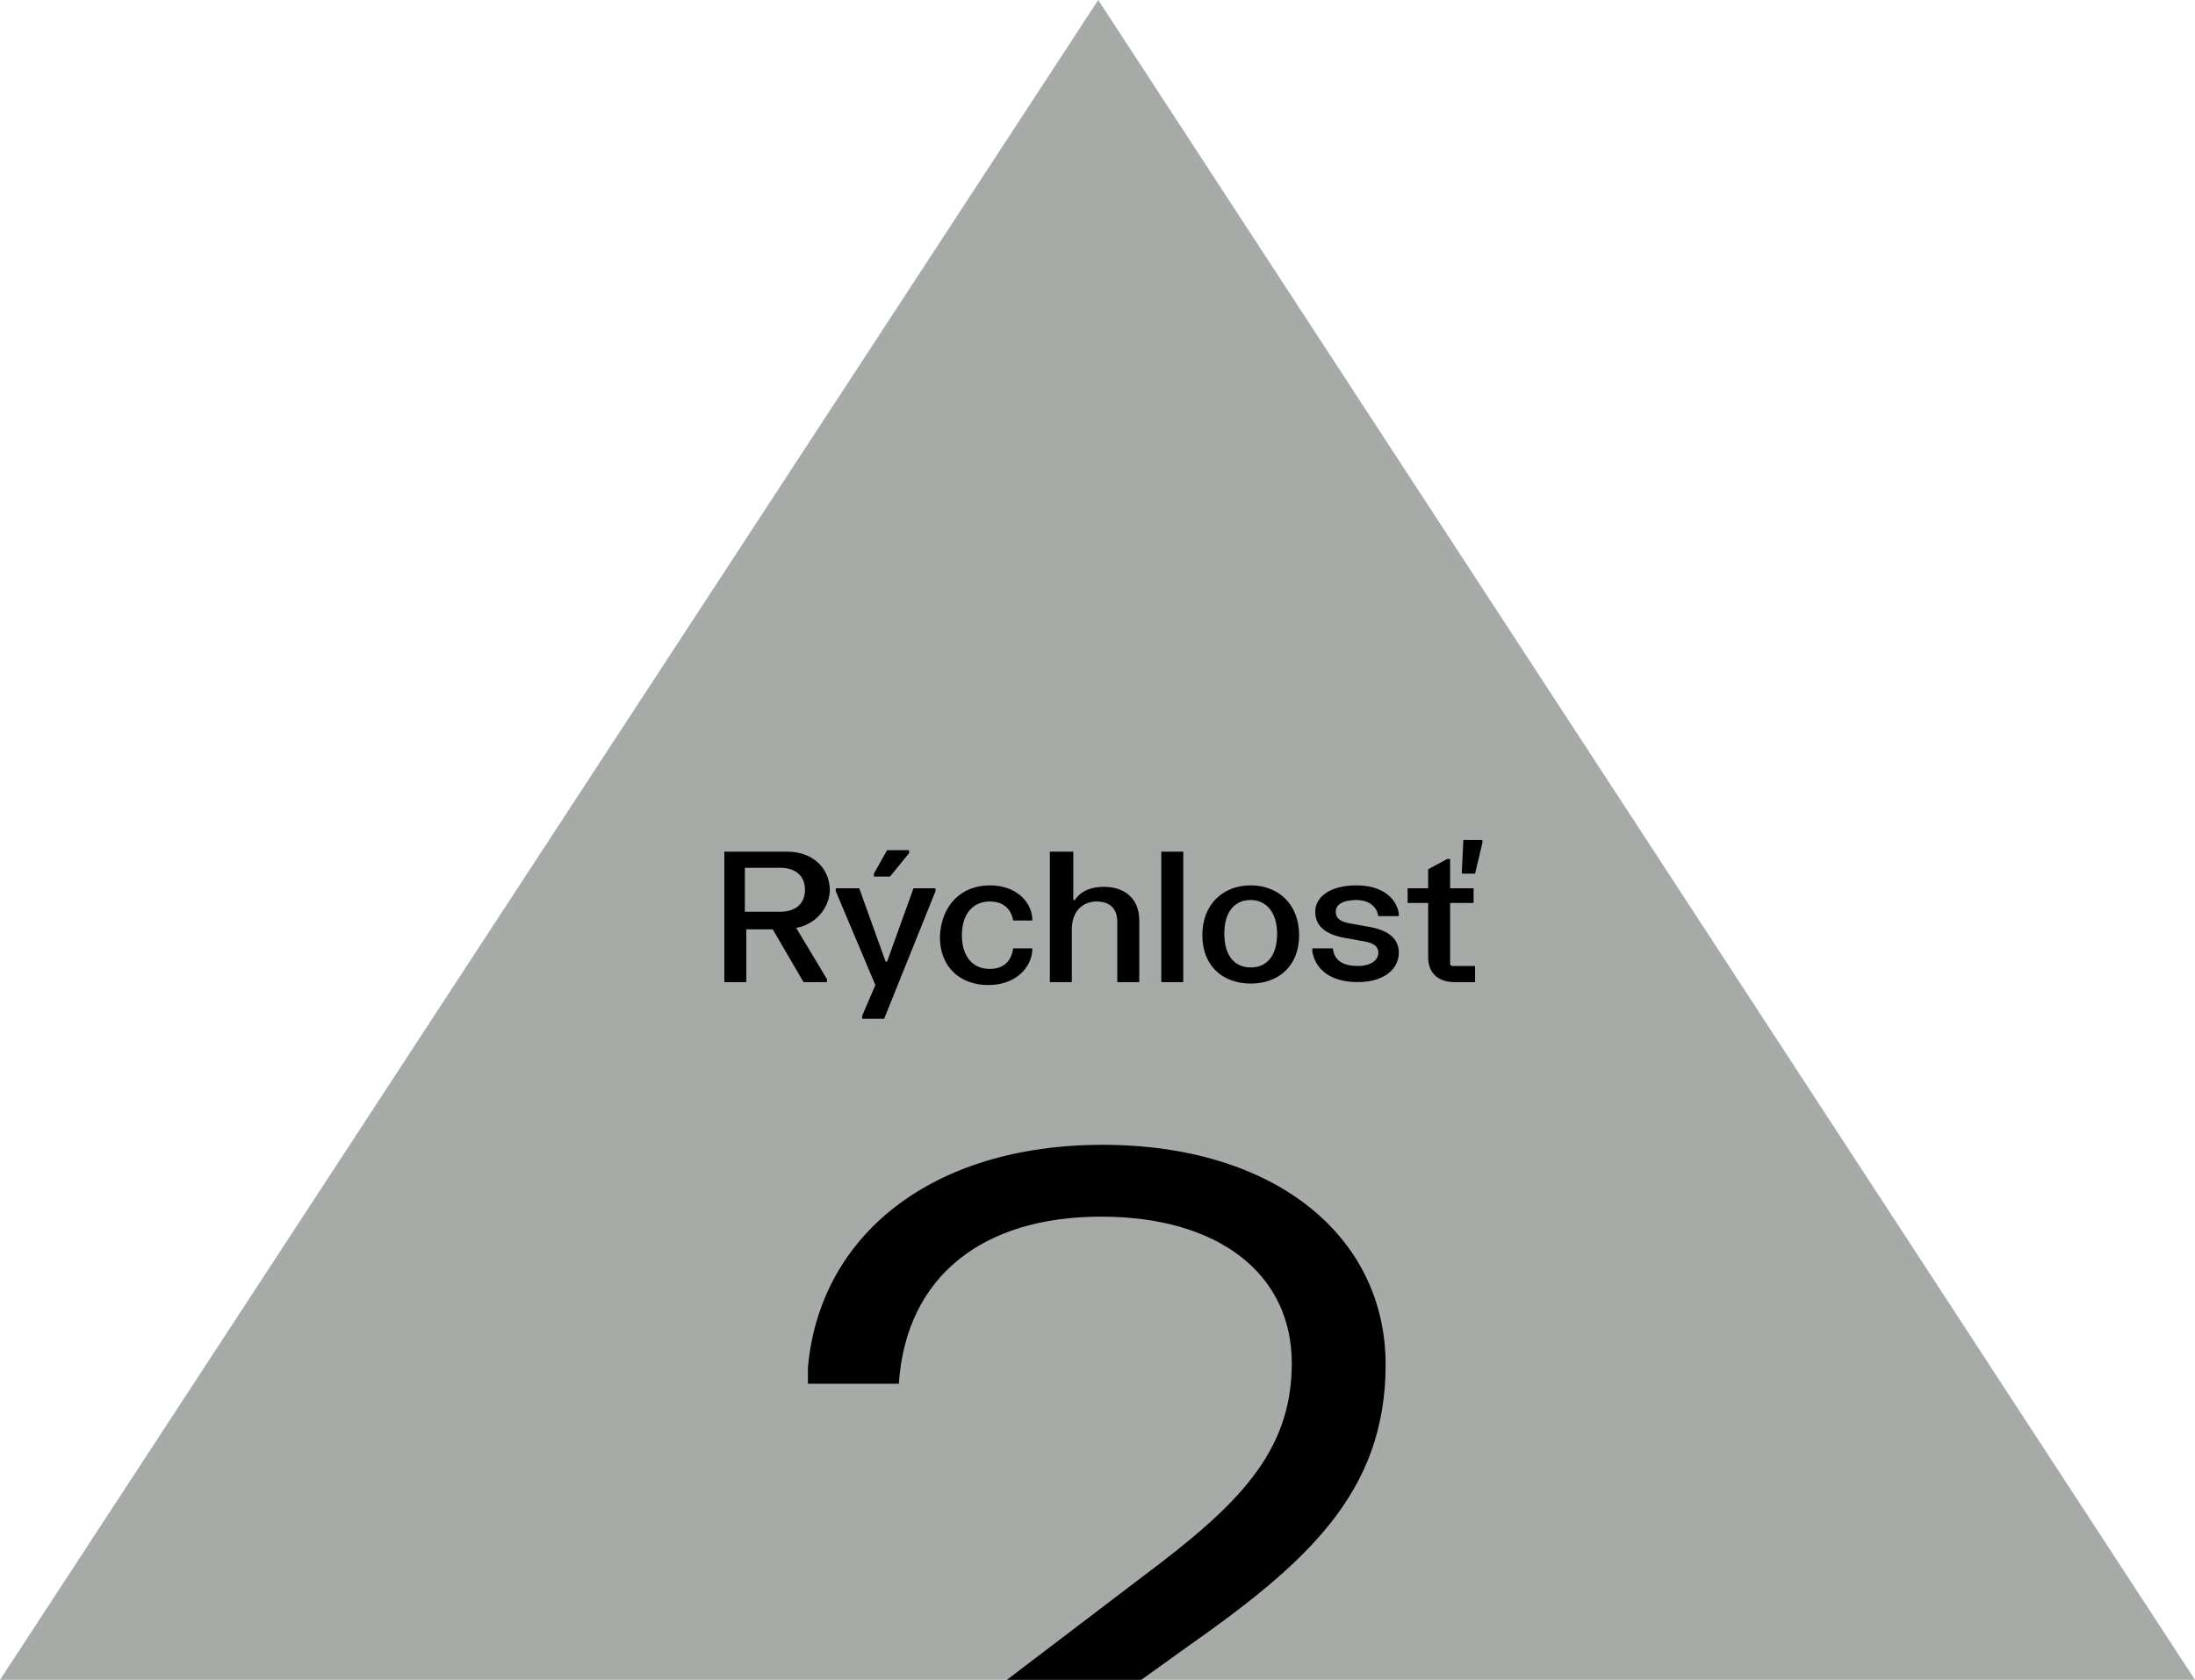 <?xml version="1.0" encoding="utf-8"?>
<!-- Generator: Adobe Illustrator 22.1.0, SVG Export Plug-In . SVG Version: 6.00 Build 0)  -->
<svg version="1.1" id="Layer_1" xmlns="http://www.w3.org/2000/svg" xmlns:xlink="http://www.w3.org/1999/xlink" x="0px" y="0px"
	 viewBox="0 0 149.7 114.6" style="enable-background:new 0 0 149.7 114.6;" xml:space="preserve">
<style type="text/css">
	.st0{clip-path:url(#SVGID_2_);fill:#A6ABA8;}
	.st1{clip-path:url(#SVGID_2_);}
</style>
<g>
	<defs>
		<polygon id="SVGID_1_" points="0,114.6 149.7,114.6 74.9,0 		"/>
	</defs>
	<clipPath id="SVGID_2_">
		<use xlink:href="#SVGID_1_"  style="overflow:visible;"/>
	</clipPath>
	<polygon class="st0" points="0,114.6 149.7,114.6 74.9,0 	"/>
	<path class="st1" d="M55.1,93.3c0.8-9,8.4-15.2,20.1-15.2s19.3,6.2,19.3,15s-5.5,13.6-13.6,19.3l-16.6,11.9h30.9v5.1H55v-4.4
		l23-17.5c6.4-4.8,10.1-8.4,10.1-14.5s-5-10-13-10S61.8,87,61.3,94.4h-6.2V93.3z"/>
	<g class="st1">
		<path d="M54.3,63.3l2.1,3.5V67h-1.6l-2.1-3.6h-1.8V67h-1.5v-8.9h4.3c1.6,0,2.9,1,2.9,2.7C56.5,62.1,55.5,63.1,54.3,63.3z
			 M50.8,62.2h2.4c1,0,1.7-0.5,1.7-1.5s-0.7-1.5-1.7-1.5h-2.4V62.2z"/>
		<path d="M58.6,60.6l1.8,5h0.1l1.8-5h1.5v0.2l-3.5,8.7h-1.5v-0.2l0.9-2.1L57,60.8v-0.2H58.6z M59.6,59.8v-0.2l0.9-1.6H62v0.2
			l-1.3,1.6H59.6z"/>
		<path d="M67.5,60.4c1.8,0,2.8,1.1,2.9,2.2v0.2h-1.3c-0.1-0.6-0.5-1.3-1.6-1.3c-1.1,0-1.9,0.8-1.9,2.3c0,1.4,0.7,2.3,1.9,2.3
			c1.1,0,1.5-0.7,1.6-1.4h1.3v0.2c-0.1,1.1-1.1,2.3-3,2.3c-1.9,0-3.3-1.2-3.3-3.3C64.2,61.7,65.6,60.4,67.5,60.4z"/>
		<path d="M73.2,58.1v3.3h0.1c0.2-0.3,0.7-0.9,2-0.9c1.4,0,2.4,0.8,2.4,2.3V67h-1.5v-4.1c0-0.9-0.5-1.4-1.4-1.4
			c-0.9,0-1.7,0.6-1.7,1.9V67h-1.5v-8.9H73.2z"/>
		<path d="M80.7,58.1V67h-1.5v-8.9H80.7z"/>
		<path d="M85.3,60.4c1.9,0,3.3,1.3,3.3,3.4c0,2.1-1.4,3.3-3.3,3.3c-1.9,0-3.3-1.2-3.3-3.3C82,61.7,83.4,60.4,85.3,60.4z M85.3,66
			c1.1,0,1.8-0.8,1.8-2.3c0-1.4-0.7-2.3-1.8-2.3s-1.8,0.8-1.8,2.3C83.5,65.2,84.2,66,85.3,66z"/>
		<path d="M92.5,60.4c1.7,0,2.7,0.8,2.9,1.9v0.2H94c-0.1-0.7-0.7-1.1-1.5-1.1c-0.9,0-1.4,0.3-1.4,0.8c0,0.5,0.4,0.7,1,0.8l1.1,0.2
			c1.3,0.2,2.2,0.7,2.2,1.8c0,1.1-1,2-2.8,2c-1.9,0-2.9-0.9-3.1-2.1v-0.2h1.4c0.1,0.9,0.8,1.2,1.7,1.2c0.9,0,1.4-0.4,1.4-0.9
			c0-0.5-0.4-0.7-1.1-0.8l-1.1-0.2c-1.2-0.2-2.1-0.7-2.1-1.8C89.7,61.2,90.7,60.4,92.5,60.4z"/>
		<path d="M97.4,60.6v-1.3l1.3-0.7h0.2v2h1.6v1h-1.6v4.2l0.1,0.1h1.6V67h-1.4c-1.1,0-1.8-0.6-1.8-1.7v-3.7H96v-1H97.4z M99.7,59.6
			v-0.2l0.1-2.1h1.3v0.2l-0.5,2.1H99.7z"/>
	</g>
</g>
</svg>
